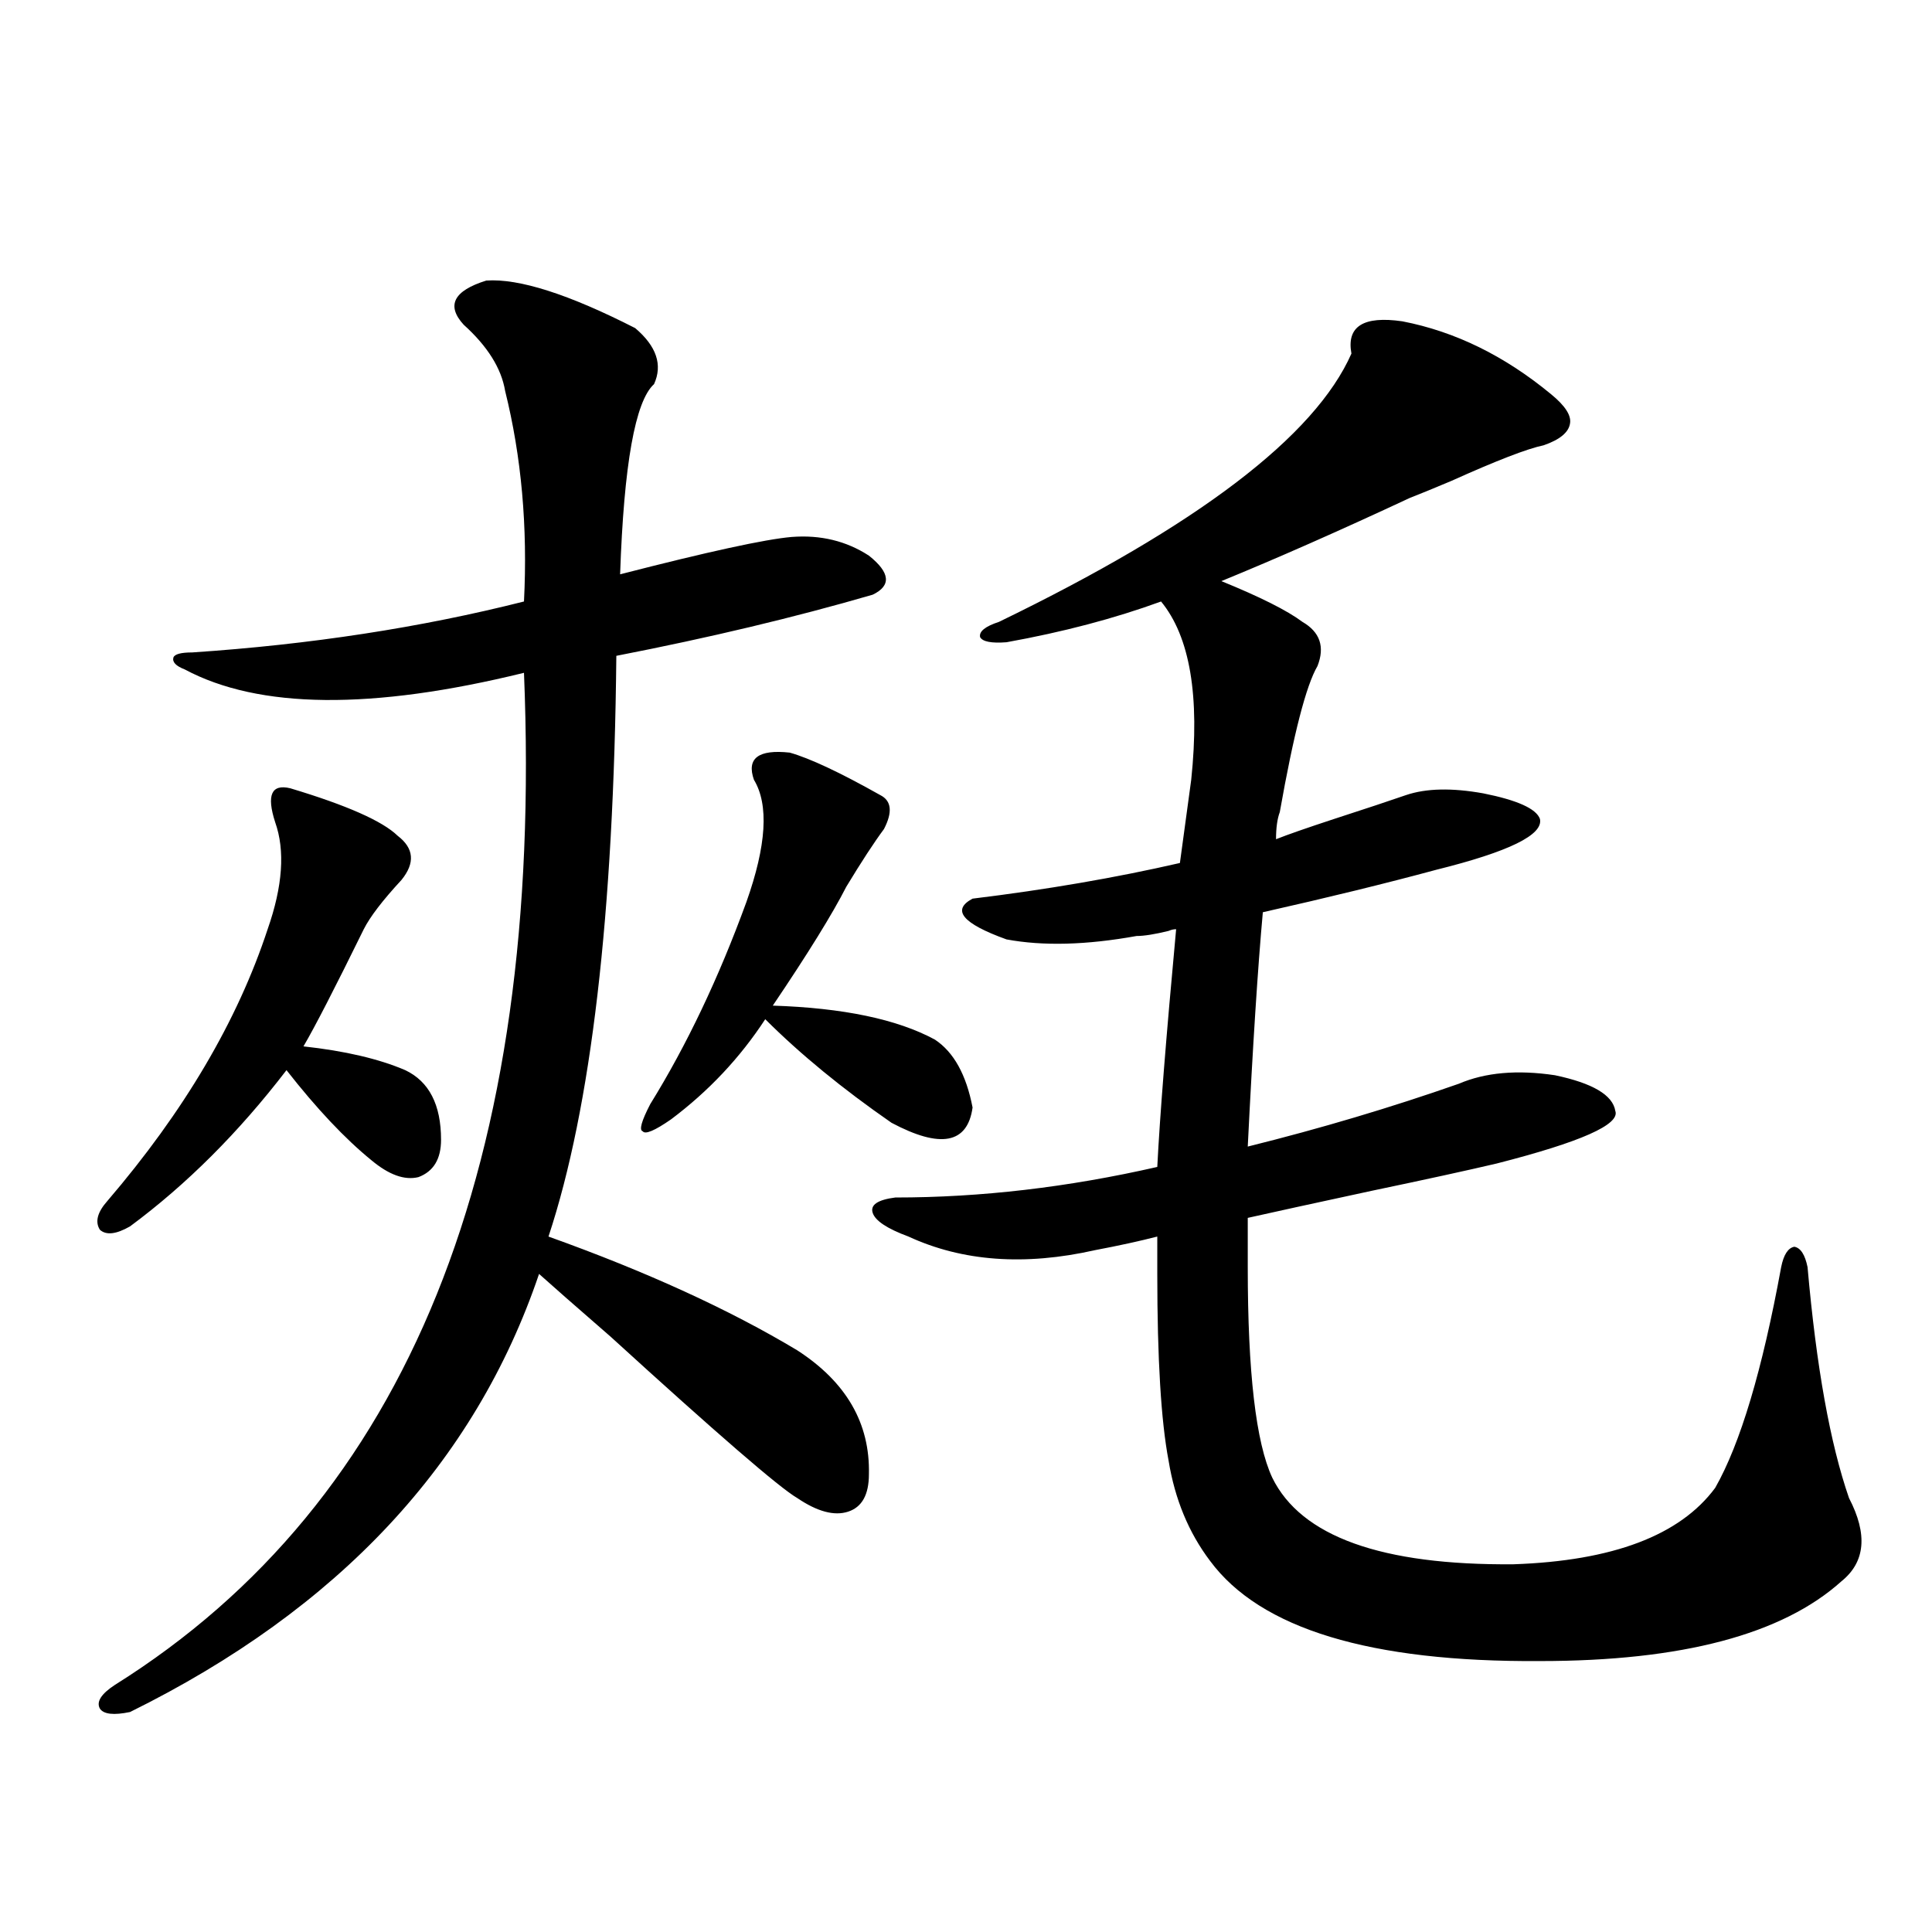 <?xml version="1.0" encoding="utf-8"?>
<!-- Generator: Adobe Illustrator 16.0.0, SVG Export Plug-In . SVG Version: 6.00 Build 0)  -->
<!DOCTYPE svg PUBLIC "-//W3C//DTD SVG 1.1//EN" "http://www.w3.org/Graphics/SVG/1.1/DTD/svg11.dtd">
<svg version="1.1" id="图层_1" xmlns="http://www.w3.org/2000/svg" xmlns:xlink="http://www.w3.org/1999/xlink" x="0px" y="0px"
	 width="1000px" height="1000px" viewBox="0 0 1000 1000" enable-background="new 0 0 1000 1000" xml:space="preserve">
<path d="M150.241,408.008c29.268,8.789,47.804,17.002,55.608,24.609c8.445,6.455,9.1,14.063,1.951,22.852
	c-9.756,10.547-16.265,19.048-19.512,25.488c-14.969,30.474-25.365,50.688-31.219,60.645c21.463,2.349,39.023,6.455,52.682,12.305
	c12.347,5.864,18.536,17.881,18.536,36.035c0,9.971-3.902,16.411-11.707,19.336c-7.165,1.758-15.289-1.167-24.39-8.789
	c-13.658-11.123-28.292-26.655-43.901-46.582c-24.725,32.231-51.706,59.189-80.974,80.859c-7.165,4.106-12.363,4.697-15.609,1.758
	c-2.607-4.092-1.311-9.077,3.902-14.941c39.664-46.279,67.315-93.164,82.925-140.625c7.805-22.261,9.1-40.718,3.902-55.371
	C137.878,411.523,140.485,405.674,150.241,408.008z M251.702,145.215c16.905-1.167,42.59,7.031,77.071,24.609
	c11.052,9.38,14.298,19.048,9.756,29.004c-9.756,8.789-15.609,41.611-17.561,98.438c45.517-11.714,75.12-18.154,88.778-19.336
	c14.954-1.167,28.292,2.061,39.999,9.668c11.052,8.789,11.707,15.532,1.951,20.215c-40.334,11.729-84.556,22.275-132.68,31.641
	c-1.311,133.594-13.018,233.789-35.121,300.586c50.73,18.169,93.656,37.793,128.777,58.887
	c25.365,16.411,37.712,37.793,37.072,64.16c0,10.547-3.582,17.002-10.731,19.336c-7.165,2.349-15.945,0-26.341-7.031
	c-9.116-5.273-41.31-33.096-96.583-83.496c-18.872-16.396-31.219-27.246-37.072-32.52
	c-33.17,97.861-103.748,173.434-211.702,226.758c-8.46,1.758-13.658,1.168-15.609-1.758c-1.951-3.516,0.64-7.621,7.805-12.305
	c151.536-94.922,222.098-269.521,211.702-523.828c-78.702,19.336-137.238,18.76-175.605-1.758c-4.558-1.758-6.509-3.804-5.854-6.152
	c0.64-1.758,3.902-2.637,9.756-2.637c61.126-4.092,118.366-12.881,171.703-26.367c1.951-38.672-1.311-74.995-9.756-108.984
	c-1.951-11.714-9.116-23.14-21.463-34.277C230.879,158.11,234.781,150.488,251.702,145.215z M408.771,389.551
	c10.396,2.939,26.005,10.259,46.828,21.973c5.854,2.939,6.494,8.789,1.951,17.578c-5.213,7.031-11.707,17.002-19.512,29.883
	c-7.165,14.063-19.847,34.58-38.048,61.523c36.417,1.182,64.389,7.031,83.9,17.578c9.756,6.455,16.25,18.169,19.512,35.156
	c-2.607,18.76-16.585,21.396-41.95,7.91c-25.365-17.578-47.164-35.444-65.364-53.613c-13.018,19.927-29.268,37.217-48.779,51.855
	c-8.46,5.864-13.338,7.91-14.634,6.152c-1.951-0.576-0.656-5.273,3.902-14.063c18.856-30.459,35.441-65.327,49.755-104.59
	c10.396-29.292,11.707-50.386,3.902-63.281C386.333,392.49,392.506,387.793,408.771,389.551z M588.279,484.473
	c-26.021,4.697-48.459,5.273-67.315,1.758c-22.774-8.198-28.627-15.229-17.561-21.094c38.368-4.683,74.145-10.835,107.314-18.457
	l5.854-43.066c4.543-43.354-0.656-74.116-15.609-92.285c-24.07,8.789-50.73,15.82-79.998,21.094
	c-7.805,0.591-12.363-0.288-13.658-2.637c-0.656-2.925,2.591-5.562,9.756-7.91c102.757-49.795,163.563-96.089,182.435-138.867
	c-2.607-14.063,6.174-19.624,26.341-16.699c27.316,5.273,53.002,17.881,77.071,37.793c7.149,5.864,10.396,10.85,9.756,14.941
	c-0.656,4.697-5.213,8.501-13.658,11.426c-8.46,1.758-24.39,7.91-47.804,18.457c-9.756,4.106-16.92,7.031-21.463,8.789
	c-36.432,17.002-68.947,31.353-97.559,43.066c20.152,8.213,34.146,15.244,41.95,21.094c9.1,5.273,11.707,12.896,7.805,22.852
	c-5.854,9.971-12.363,35.156-19.512,75.586c-1.311,3.516-1.951,8.213-1.951,14.063c5.854-2.334,15.929-5.85,30.243-10.547
	c16.25-5.273,28.612-9.365,37.072-12.305c10.396-3.516,23.734-3.804,39.999-0.879c17.561,3.516,27.316,7.91,29.268,13.184
	c1.951,8.213-15.945,17.002-53.657,26.367c-26.021,7.031-55.944,14.365-89.754,21.973c-2.607,28.716-5.213,69.146-7.805,121.289
	c37.713-9.365,74.145-20.215,109.266-32.52c13.658-5.85,30.243-7.319,49.755-4.395c19.512,4.106,29.908,10.259,31.219,18.457
	c2.592,7.031-17.896,16.123-61.462,27.246c-14.969,3.516-36.432,8.213-64.389,14.063c-29.923,6.455-51.386,11.138-64.389,14.063
	v25.488c0,54.492,4.222,90.83,12.683,108.984c14.954,30.474,56.584,45.415,124.875,44.824
	c51.371-1.758,86.172-14.941,104.388-39.551c13.003-22.852,24.39-60.933,34.146-114.258c1.295-6.44,3.567-9.956,6.829-10.547
	c3.247,0.591,5.518,4.106,6.829,10.547c4.542,51.567,11.707,91.406,21.463,119.531c9.756,18.76,8.445,33.11-3.902,43.066
	c-30.579,27.535-82.605,41.309-156.094,41.309c-87.803,0.577-144.722-16.699-170.728-51.855
	c-11.067-14.639-18.216-31.929-21.463-51.855c-3.902-20.503-5.854-52.734-5.854-96.68v-19.336
	c-9.115,2.349-19.847,4.697-32.194,7.031c-36.432,8.213-68.626,5.864-96.583-7.031c-11.067-4.092-17.24-8.198-18.536-12.305
	c-1.311-4.092,2.591-6.729,11.707-7.91c44.221,0,89.419-5.273,135.606-15.82c1.296-25.776,4.543-66.797,9.756-123.047
	c-1.311,0-2.607,0.303-3.902,0.879C597.699,483.594,592.181,484.473,588.279,484.473z"/>
</svg>
